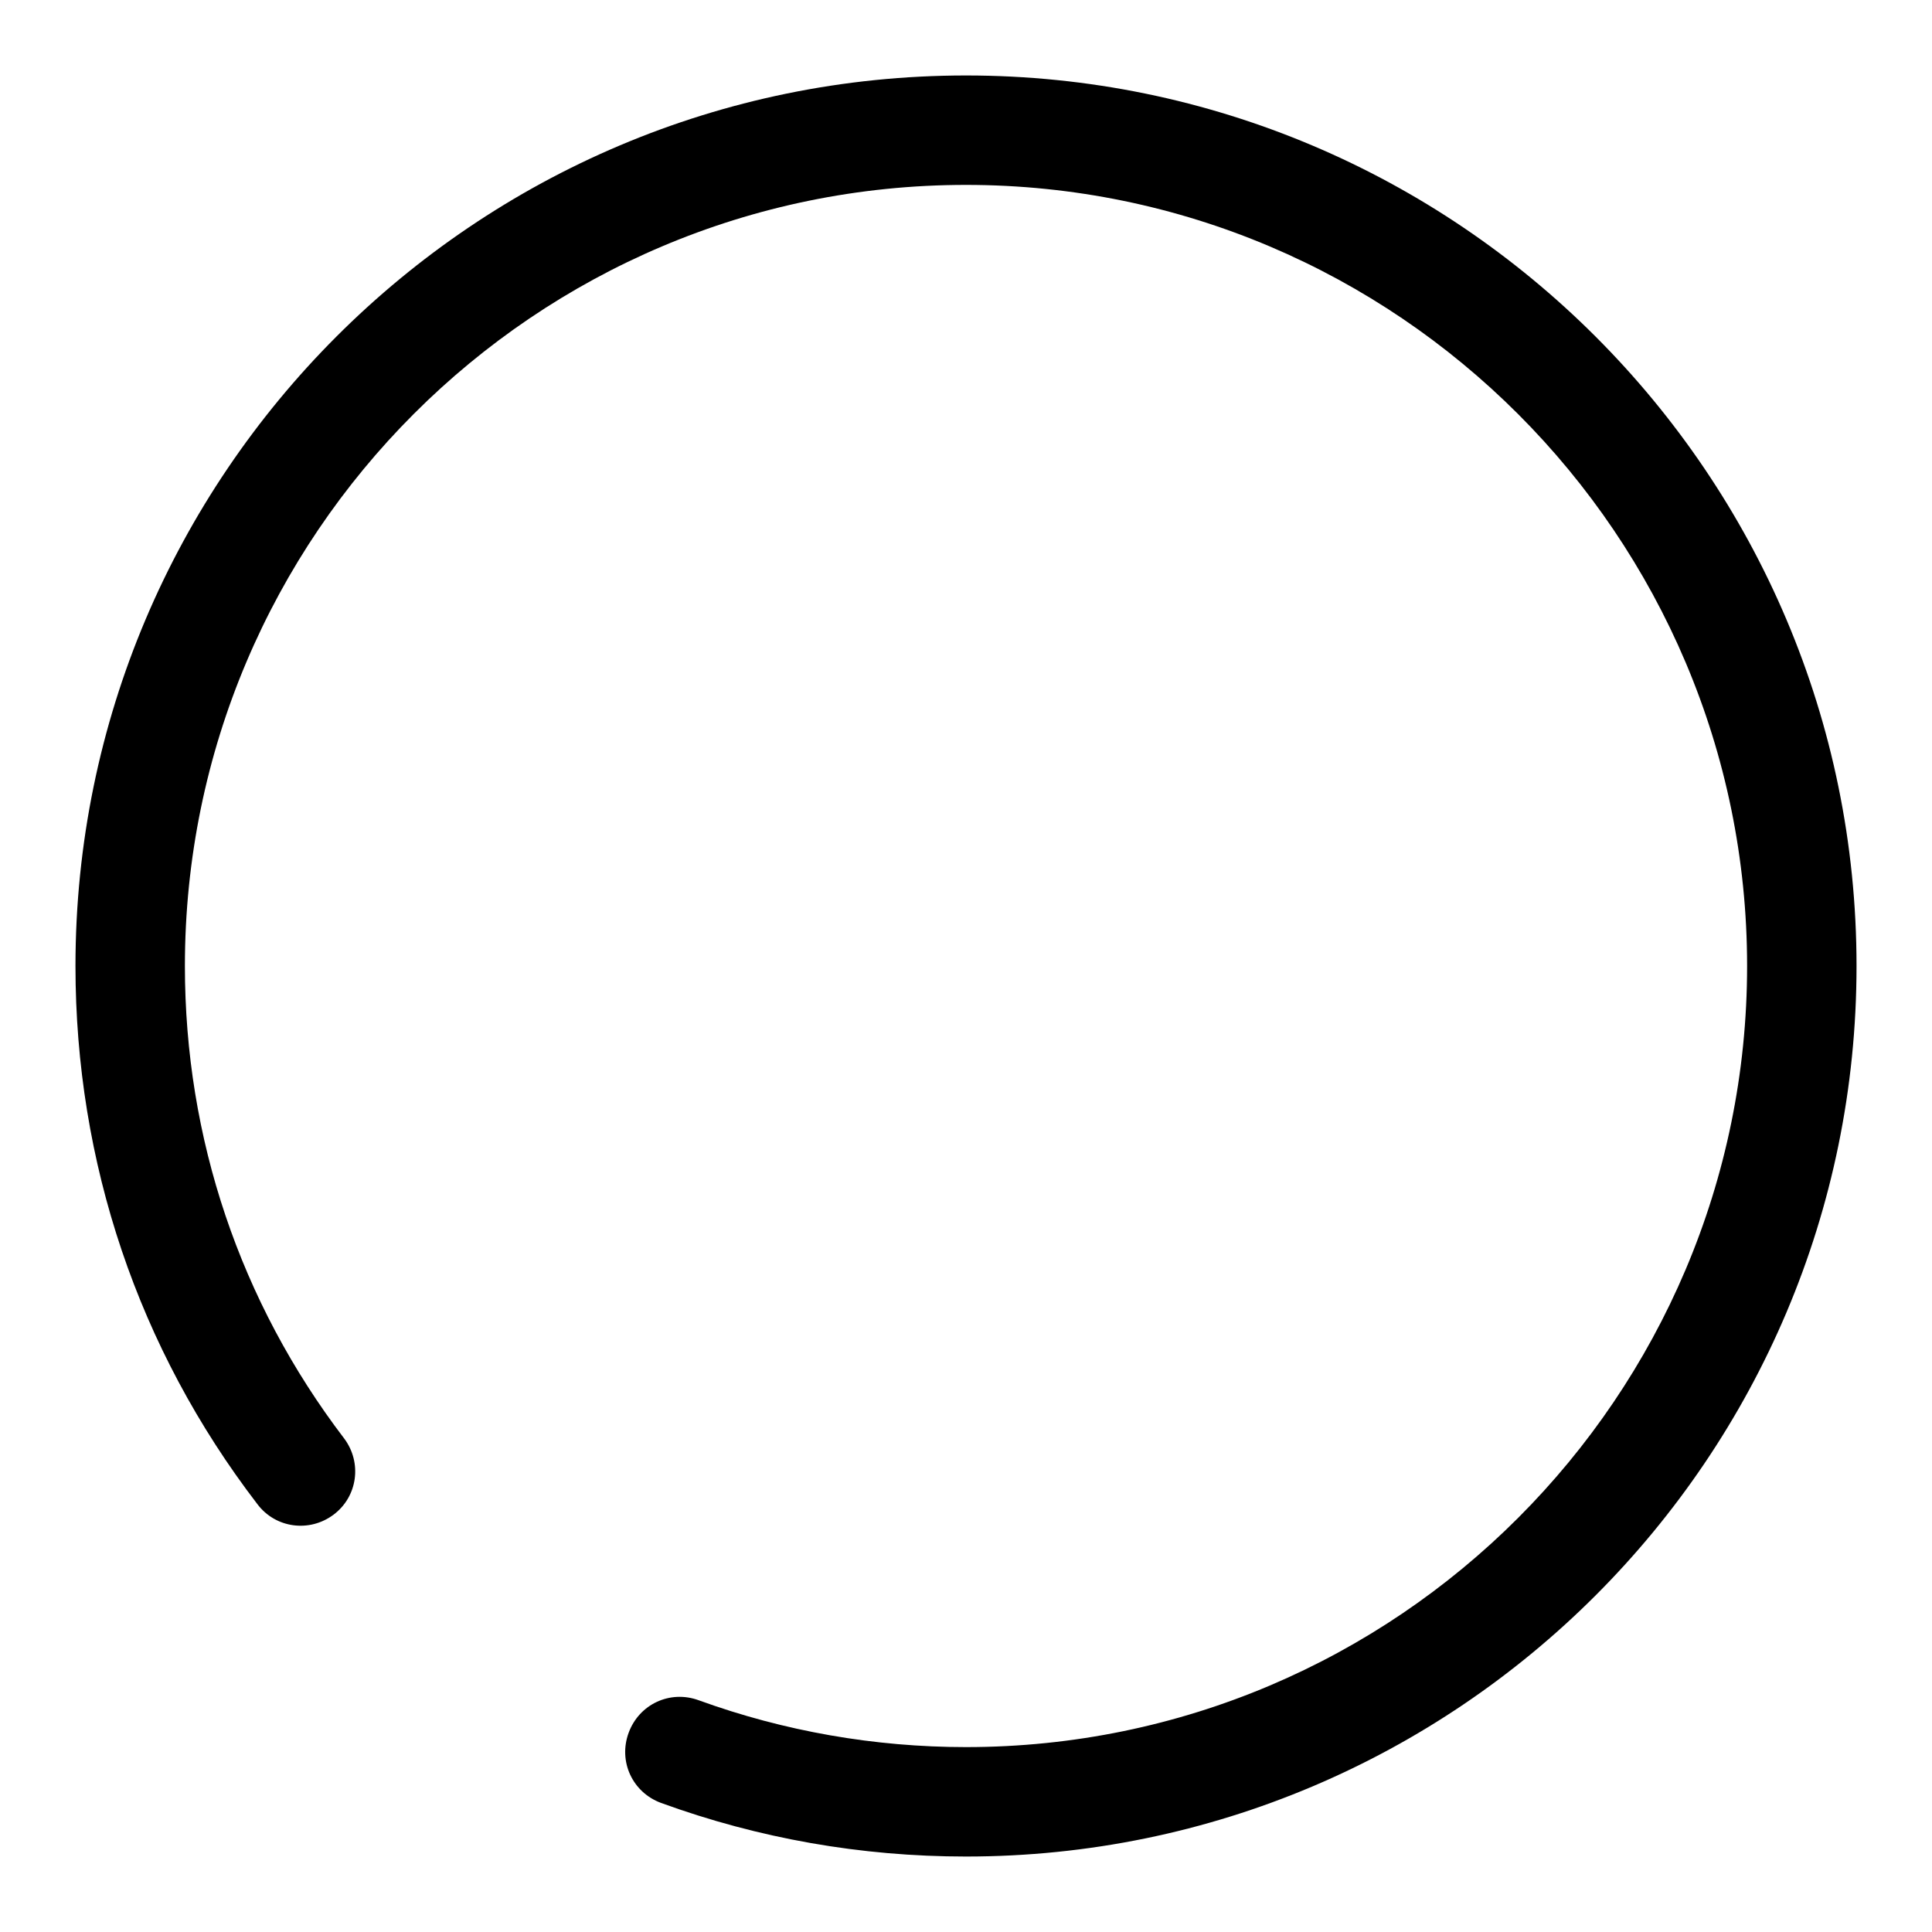 <?xml version="1.0" encoding="utf-8"?>
<!-- Svg Vector Icons : http://www.onlinewebfonts.com/icon -->
<!DOCTYPE svg PUBLIC "-//W3C//DTD SVG 1.1//EN" "http://www.w3.org/Graphics/SVG/1.1/DTD/svg11.dtd">
<svg version="1.1" xmlns="http://www.w3.org/2000/svg" xmlns:xlink="http://www.w3.org/1999/xlink" x="0px" y="0px" viewBox="0 0 256 256" enable-background="new 0 0 256 256" xml:space="preserve">
<g><g><path fill="#000000" d="M128,246c-13.9,0-27.5-2.4-40.4-7.1c-3.8-1.4-5.7-5.5-4.3-9.3c1.4-3.8,5.5-5.7,9.3-4.3c11.3,4.1,23.3,6.2,35.4,6.2c57.1,0,103.5-46.5,103.5-103.5C231.5,71,185.1,24.5,128,24.5C70.9,24.5,24.5,70.9,24.5,128c0,22.8,7.3,44.5,21.1,62.6c2.4,3.2,1.8,7.7-1.4,10.1s-7.7,1.8-10.1-1.4C18.3,178.7,10,154,10,128C10,62.9,62.9,10,128,10c65.1,0,118,52.9,118,118C246,193.1,193.1,246,128,246z"/></g></g>
</svg>